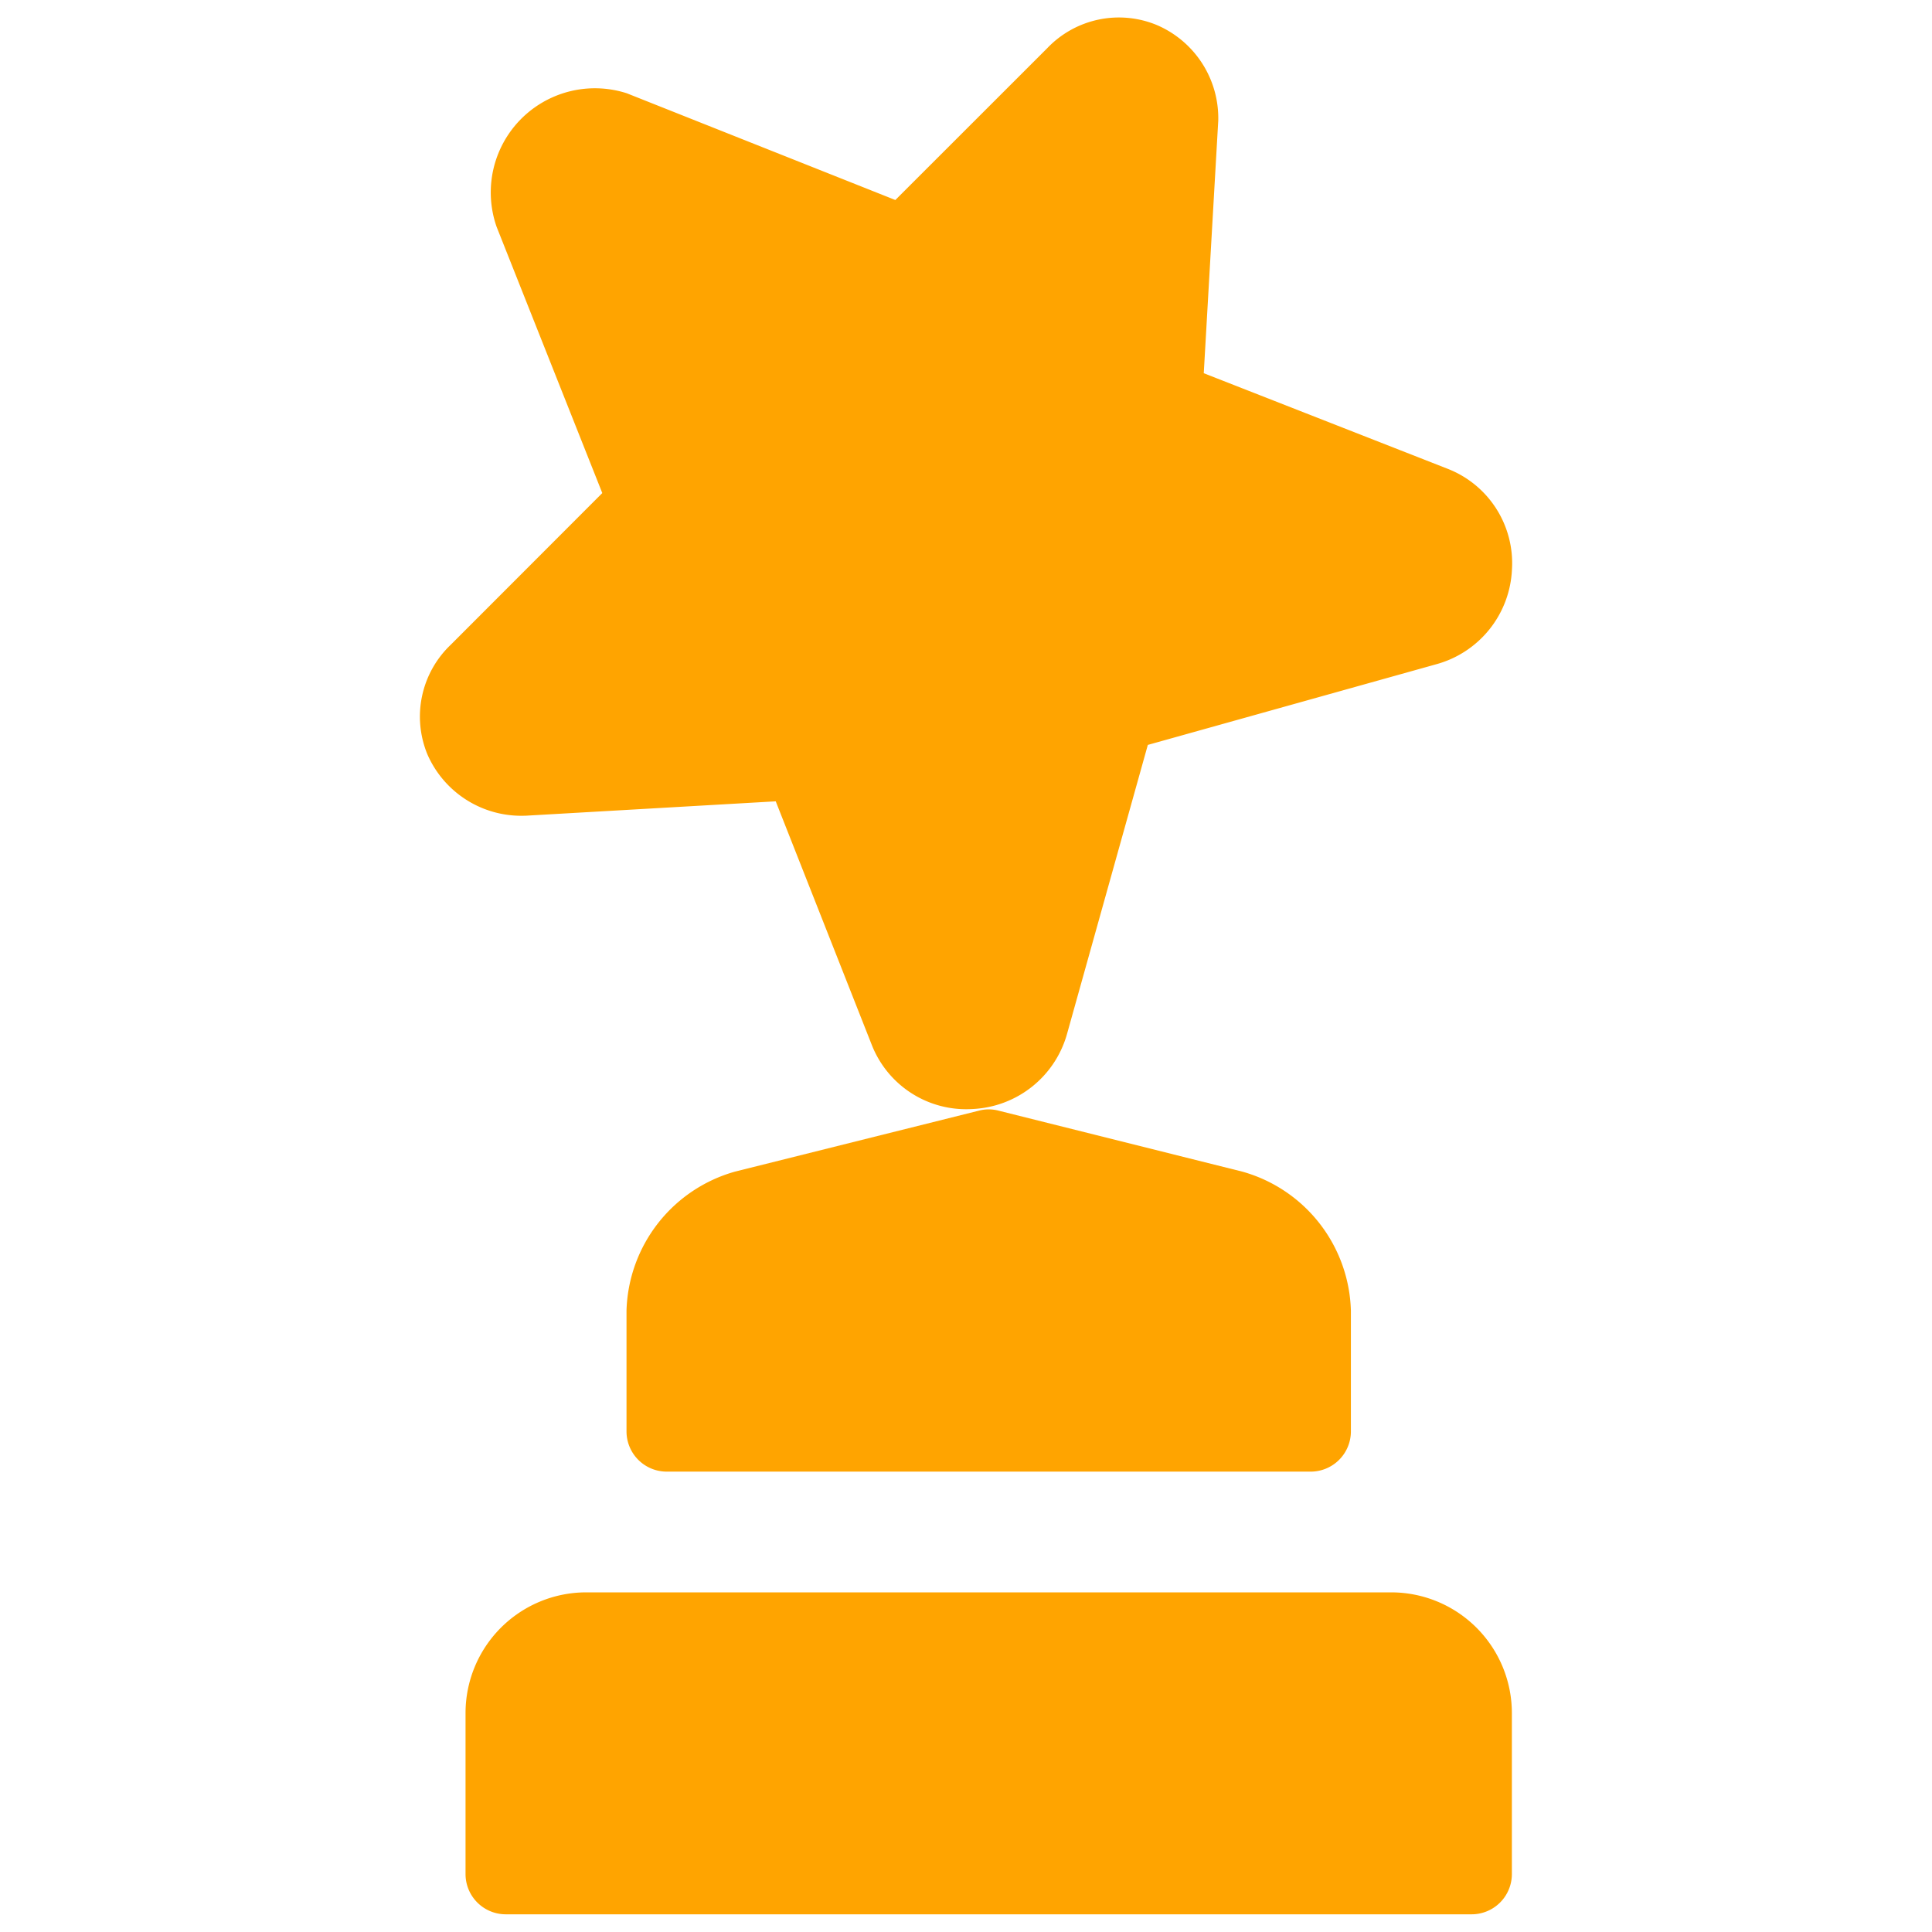 <svg xmlns="http://www.w3.org/2000/svg" version="1.1" xmlns:xlink="http://www.w3.org/1999/xlink" xmlns:svgjs="http://svgjs.com/svgjs" viewBox="0 0 50 50" width="50" height="50"><g transform="matrix(2.083,0,0,2.083,0,0)"><path d="M6.525,10.135l3.113-.179,1.192,3.023a1.26,1.26,0,0,0,1.25.8,1.28,1.28,0,0,0,1.181-.947l1-3.577,3.576-1a1.279,1.279,0,0,0,.948-1.18,1.258,1.258,0,0,0-.8-1.251L14.956,4.637l.18-3.138A1.259,1.259,0,0,0,14.375.312,1.23,1.23,0,0,0,13.01.6L11.124,2.485,7.818,1.171l-.03-.012A1.294,1.294,0,0,0,6.17,2.818L7.483,6.126,5.6,8.011A1.231,1.231,0,0,0,5.31,9.372a1.272,1.272,0,0,0,1.2.763Z" fill="#ffa400" stroke="none" stroke-linecap="round" stroke-linejoin="round" stroke-width="0"></path><path d="M7.284,19.784a1.5,1.5,0,0,0-1.5,1.5v2a.5.5,0,0,0,.5.5h12a.5.5,0,0,0,.5-.5v-2a1.5,1.5,0,0,0-1.5-1.5Z" fill="#ffa400" stroke="none" stroke-linecap="round" stroke-linejoin="round" stroke-width="0"></path><path d="M16.284,18.284a.5.5,0,0,0,.5-.5v-1.5a1.847,1.847,0,0,0-1.348-1.727l-3.03-.758a.477.477,0,0,0-.243,0l-3.029.757a1.849,1.849,0,0,0-1.35,1.728v1.5a.5.5,0,0,0,.5.5Z" fill="#ffa400" stroke="none" stroke-linecap="round" stroke-linejoin="round" stroke-width="0"></path></g></svg>